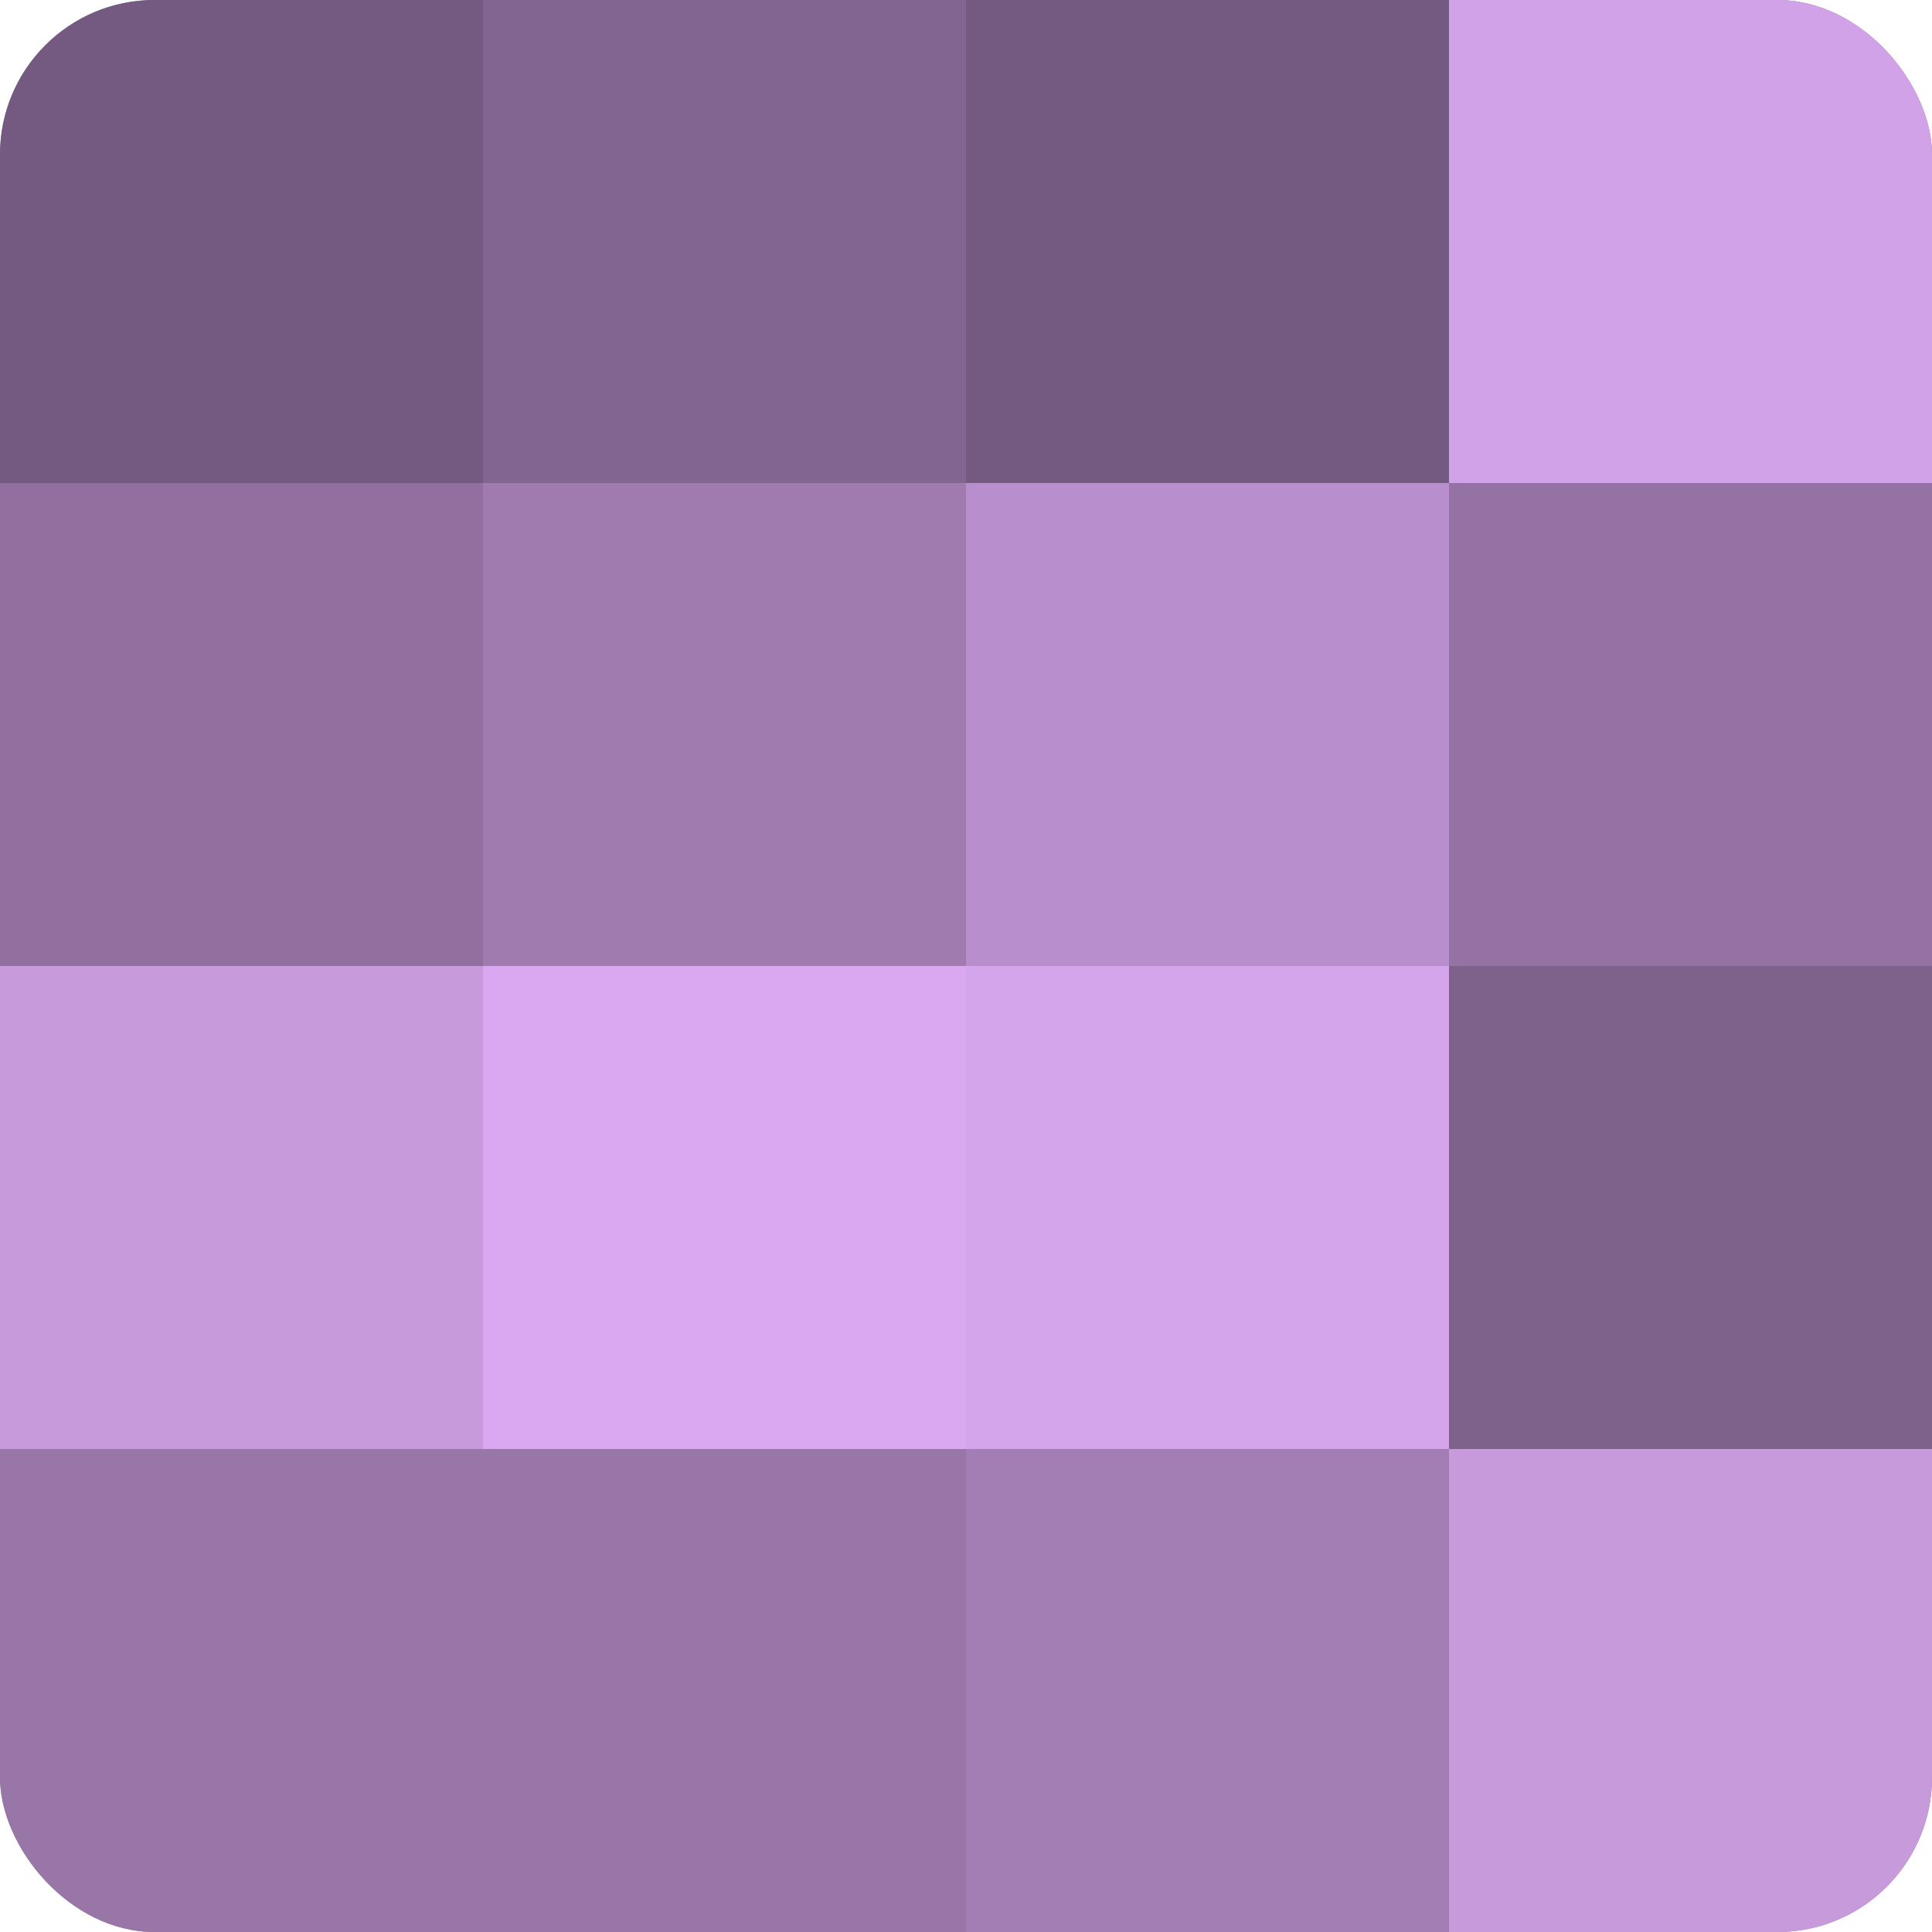 <?xml version="1.0" encoding="UTF-8"?>
<svg xmlns="http://www.w3.org/2000/svg" width="60" height="60" viewBox="0 0 100 100" preserveAspectRatio="xMidYMid meet"><defs><clipPath id="c" width="100" height="100"><rect width="100" height="100" rx="8" ry="8"/></clipPath></defs><g clip-path="url(#c)"><rect width="100" height="100" fill="#9170a0"/><rect width="25" height="25" fill="#745a80"/><rect y="25" width="25" height="25" fill="#9170a0"/><rect y="50" width="25" height="25" fill="#c79adc"/><rect y="75" width="25" height="25" fill="#9876a8"/><rect x="25" width="25" height="25" fill="#826590"/><rect x="25" y="25" width="25" height="25" fill="#9f7bb0"/><rect x="25" y="50" width="25" height="25" fill="#d9a8f0"/><rect x="25" y="75" width="25" height="25" fill="#9876a8"/><rect x="50" width="25" height="25" fill="#745a80"/><rect x="50" y="25" width="25" height="25" fill="#b88fcc"/><rect x="50" y="50" width="25" height="25" fill="#d5a5ec"/><rect x="50" y="75" width="25" height="25" fill="#a37eb4"/><rect x="75" width="25" height="25" fill="#d2a2e8"/><rect x="75" y="25" width="25" height="25" fill="#9473a4"/><rect x="75" y="50" width="25" height="25" fill="#7f628c"/><rect x="75" y="75" width="25" height="25" fill="#c79adc"/></g></svg>
